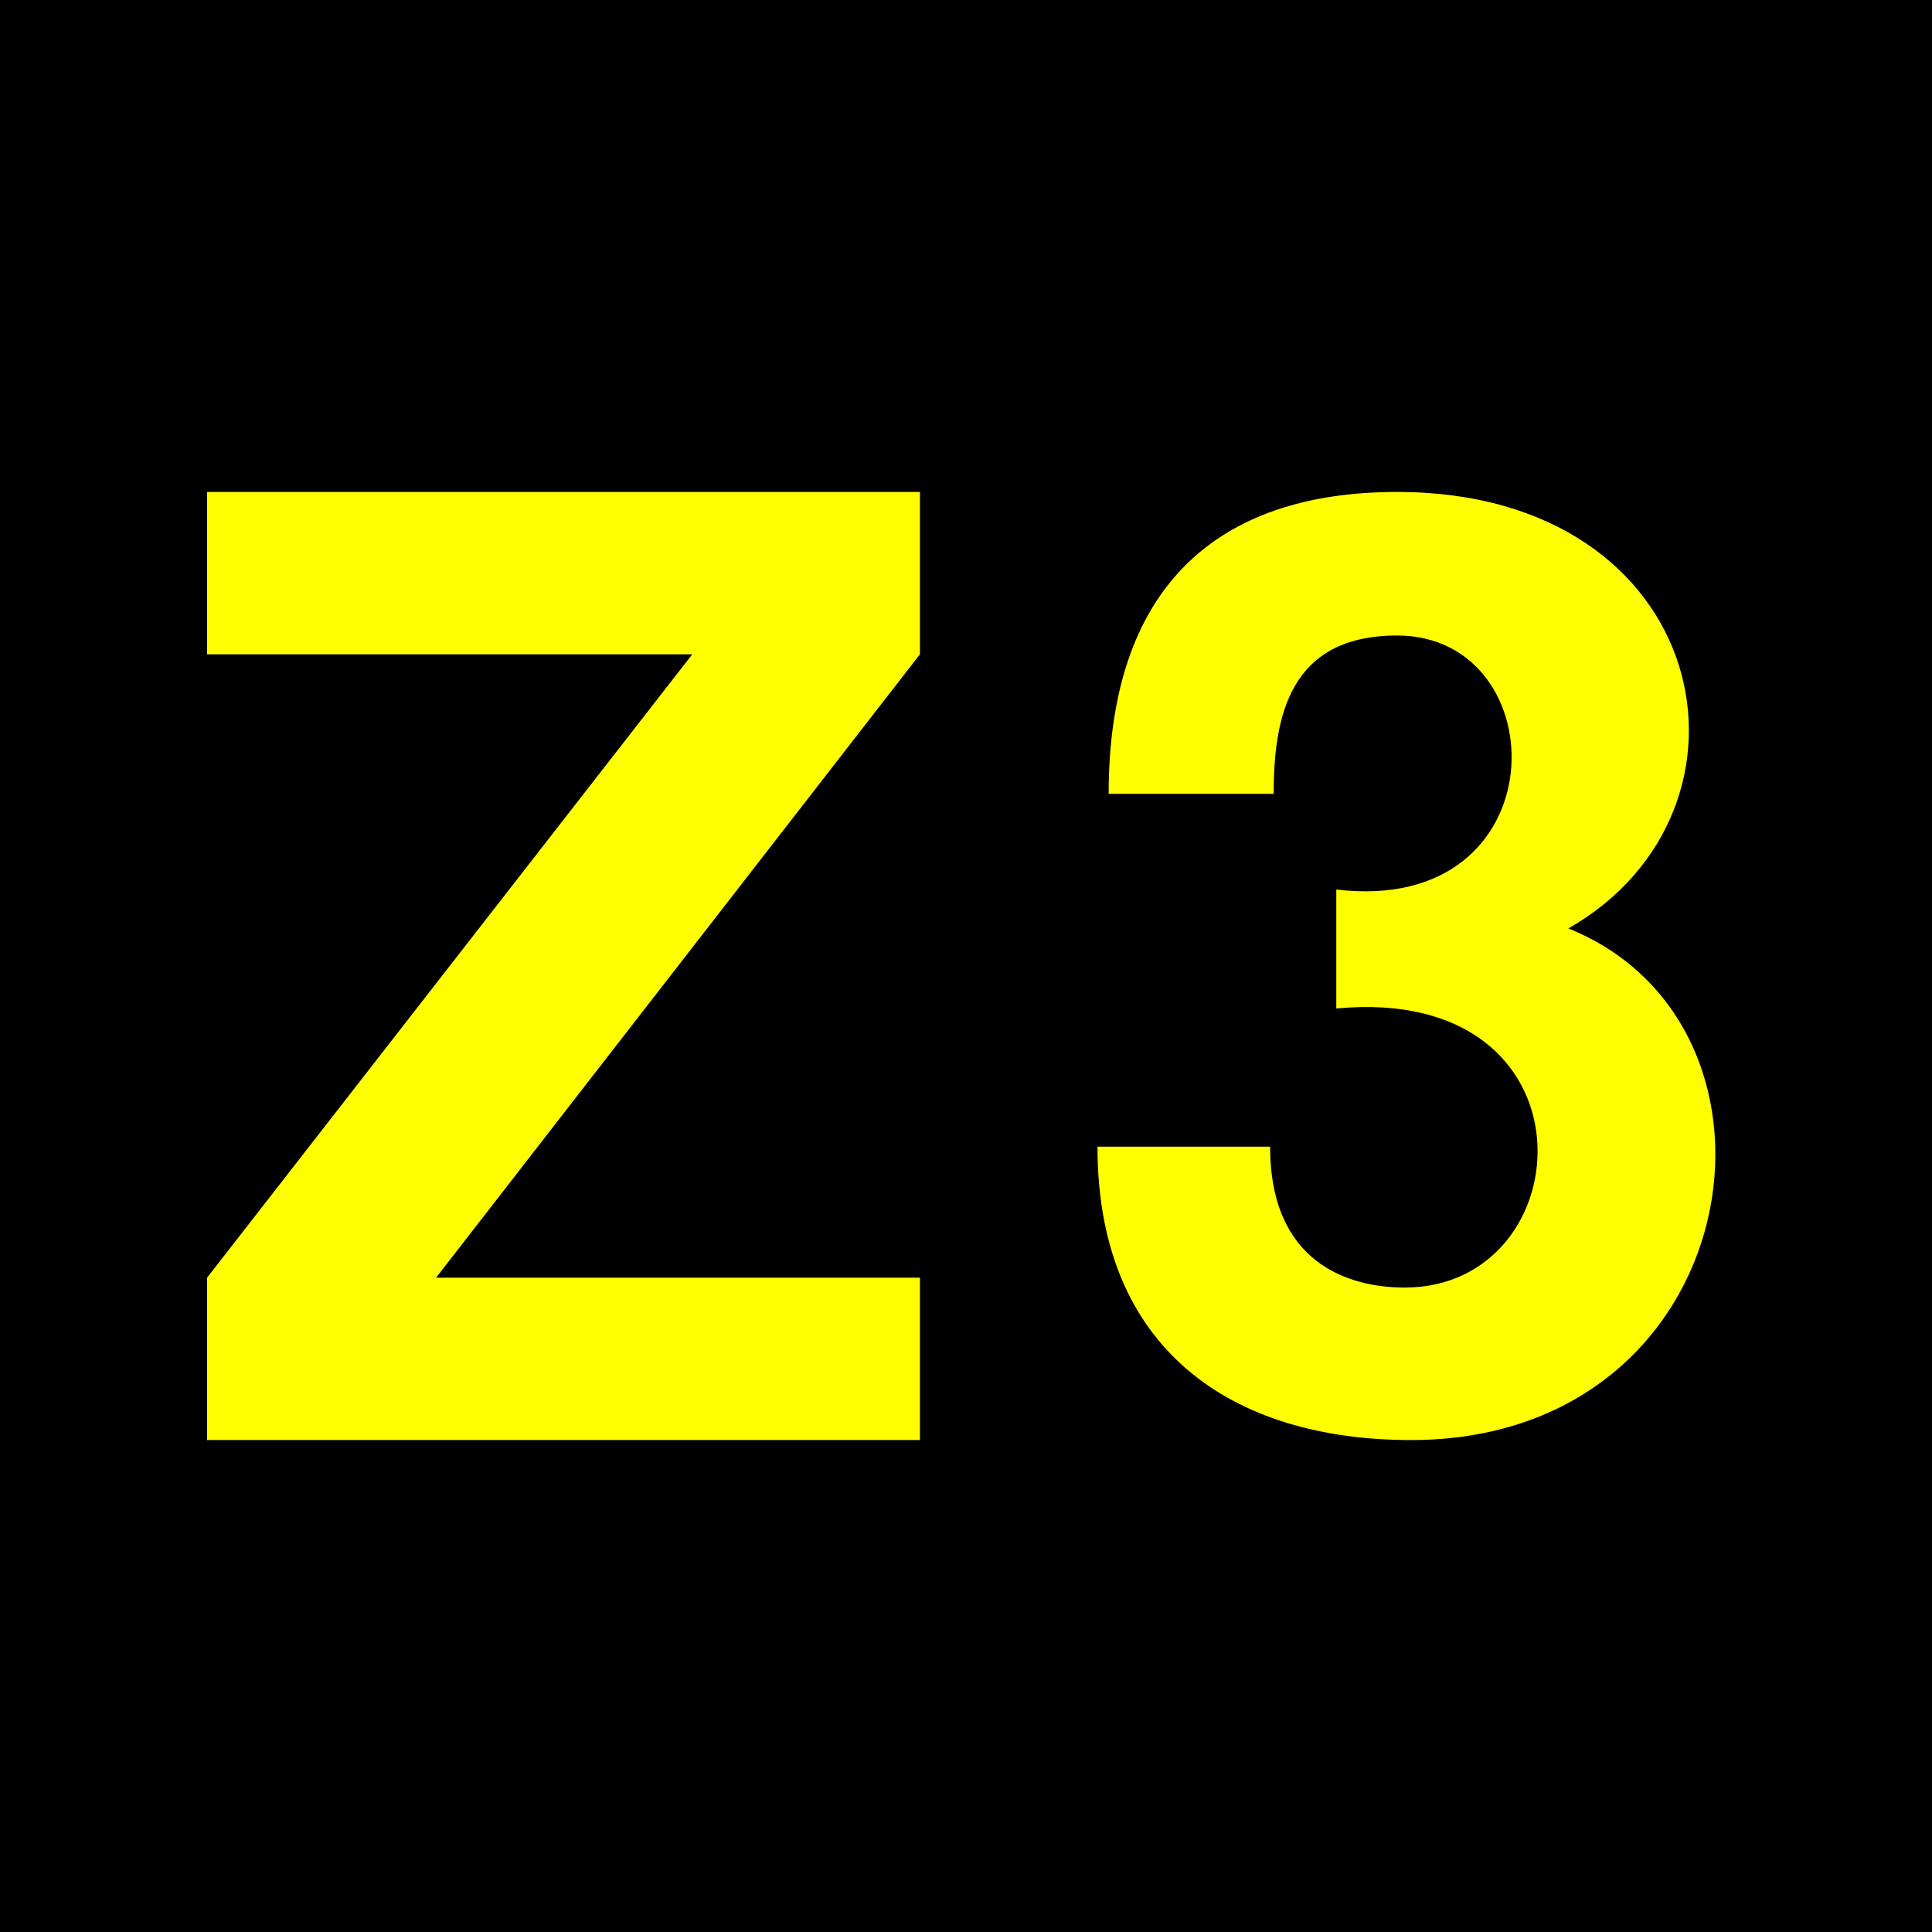 <?xml version="1.0" encoding="UTF-8"?>
<svg xmlns="http://www.w3.org/2000/svg" height="432" width="432">
  <rect fill="black" height="432" width="432" />
  <g fill="yellow">
	  <polygon points="46.3 110,205.7 110,205.7 146.3,97.5 285.7,205.7 285.7,205.7 322,46.3 322,46.3 285.7,154.8 146.3,46.3 146.3"/>
    <path d="m 315.5,322 c -40,0 -70.1,-20.2 -70.1,-65.6 h 38.6 c 0,26 17.5,31.5, 30.1,31.5 40,0 44,-68 -15.3,-62.4 v -26.6 c 50,6 49.5,-56.8 13.6,-56.8 -24,0 -27.6,18 -27.6,35.4 h -36.9 c 0,-46 24,-67.5 64.5,-67.5 70.5,0 84.8,71 38.3,97.6 54.6,22 40,114.4 -35.2,114.4"/>
</g>
</svg>
